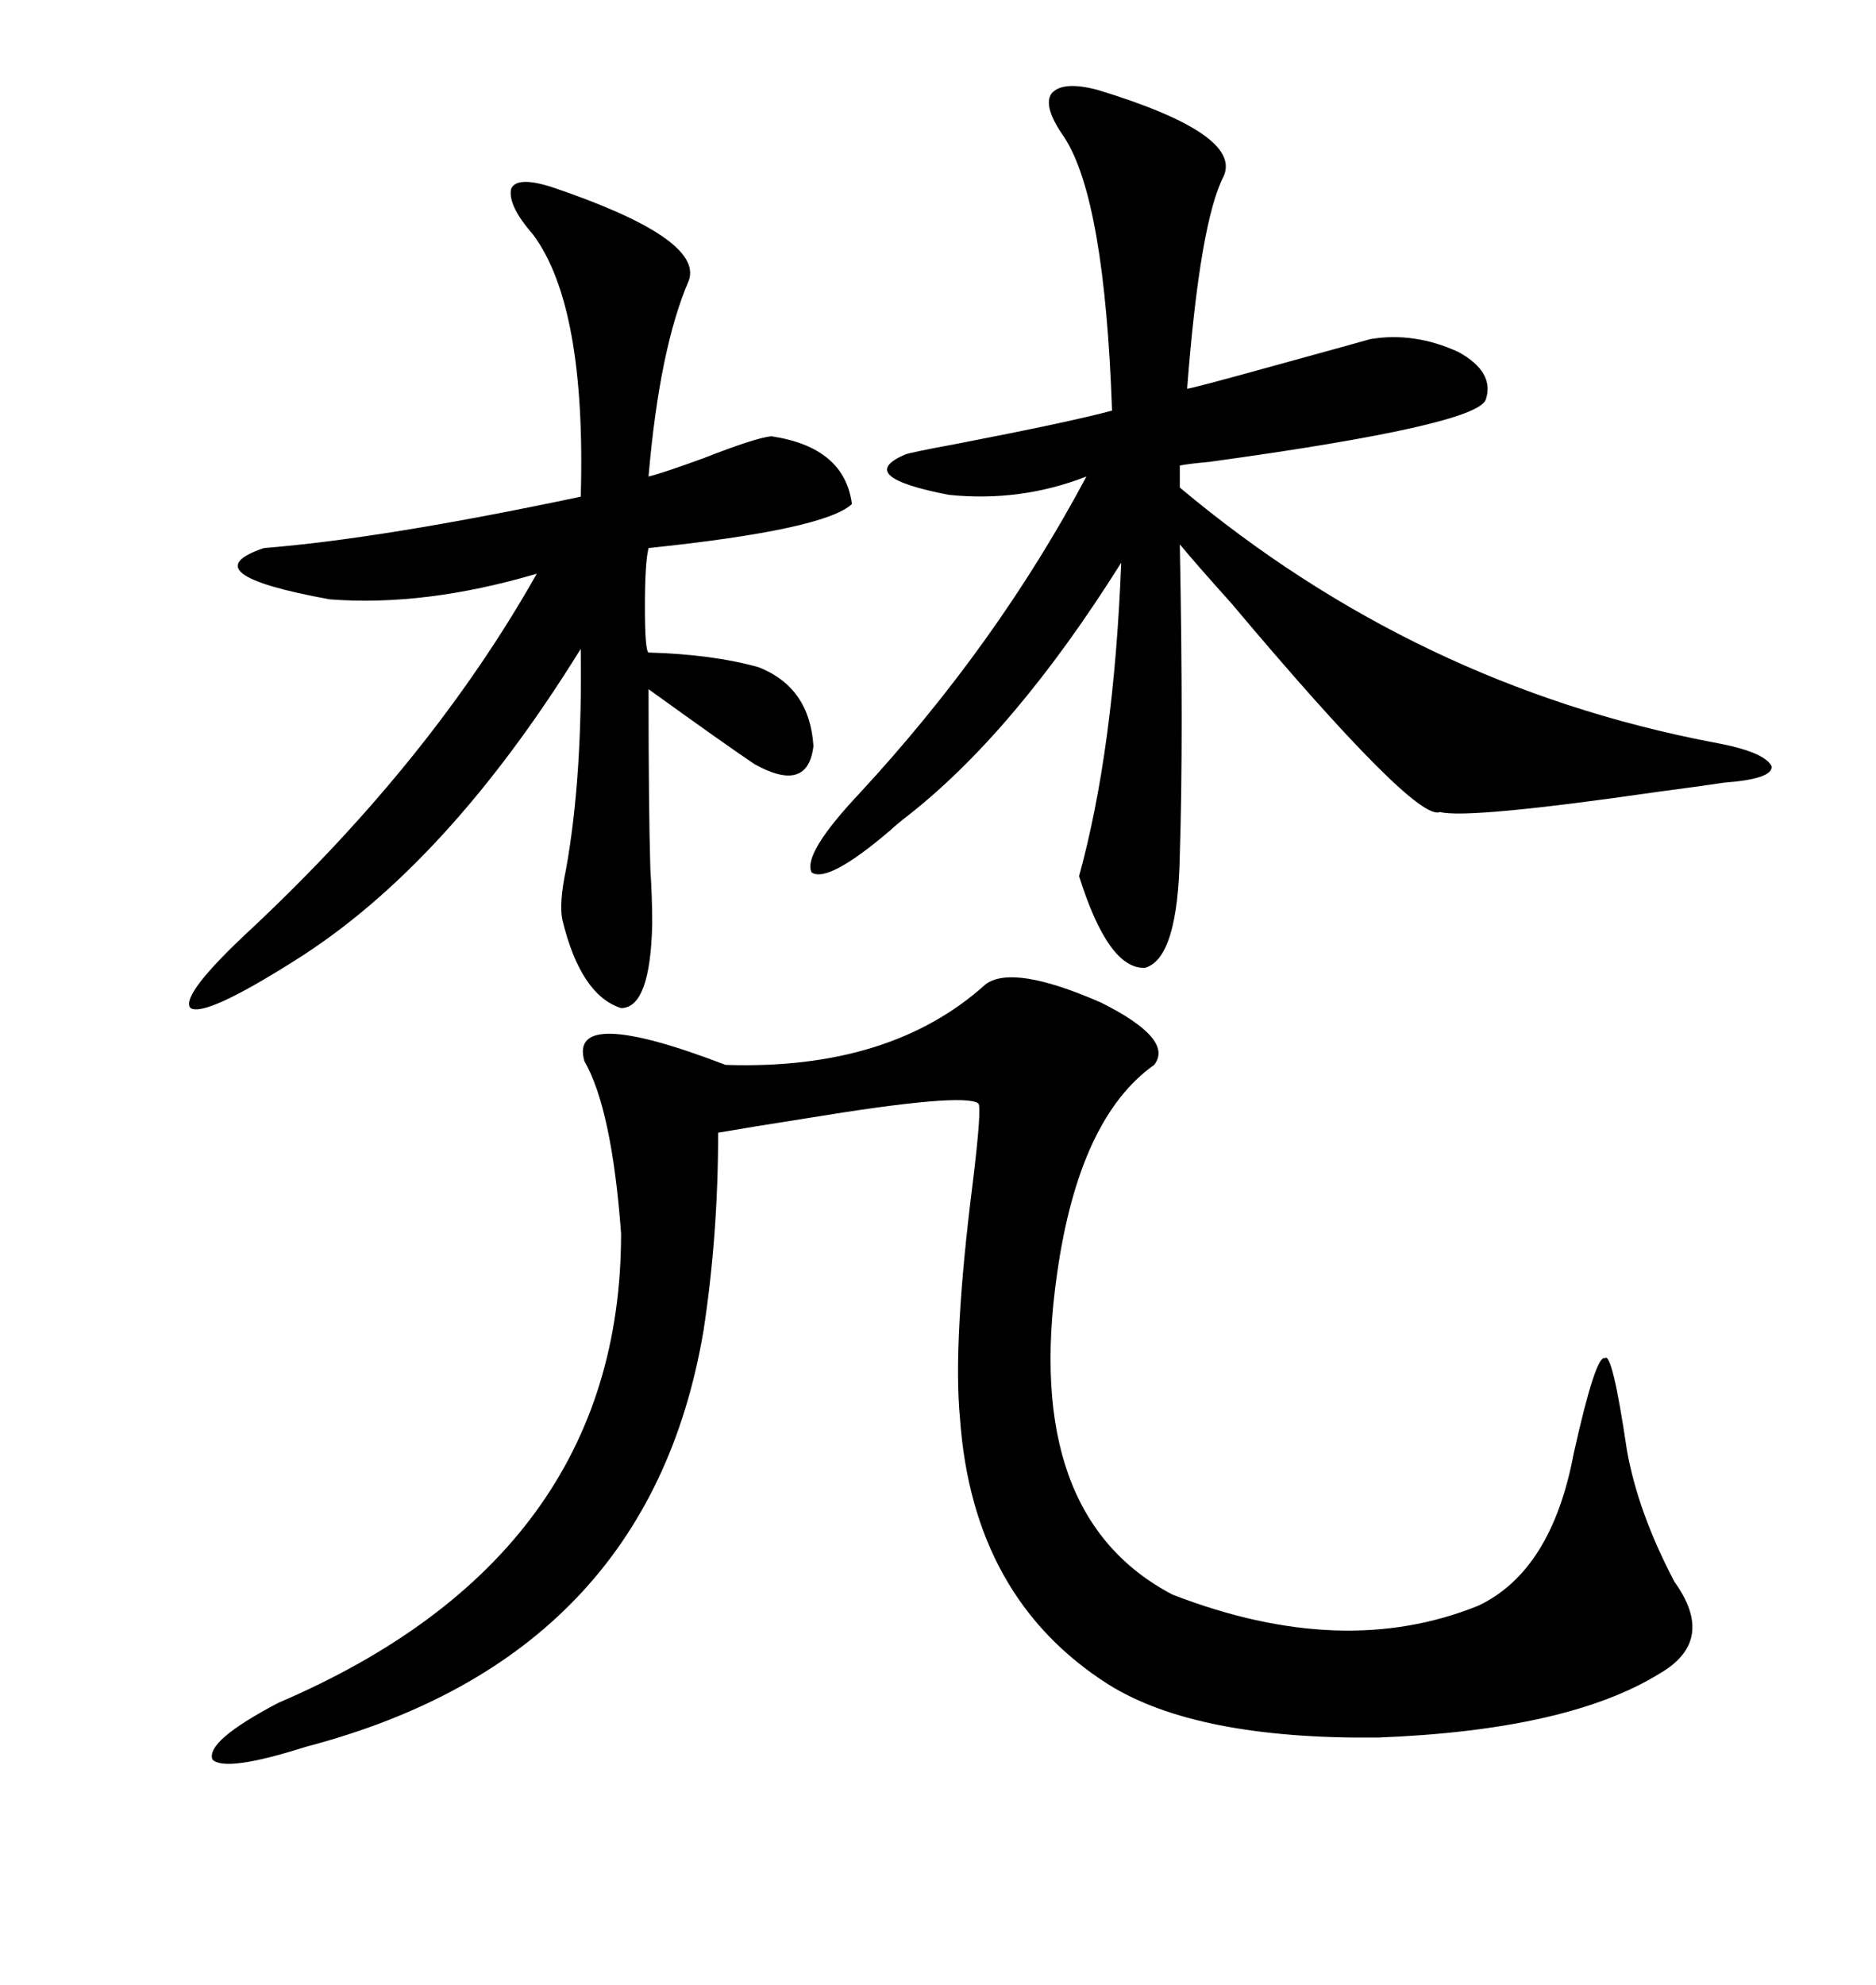 <svg xmlns="http://www.w3.org/2000/svg" xmlns:xlink="http://www.w3.org/1999/xlink" width="300" height="317.285"><path d="M157.62 157.32L157.62 157.32Q162.01 154.10 176.07 160.25L176.07 160.25Q187.79 166.11 184.57 170.21L184.57 170.21Q172.56 178.71 169.04 203.61L169.04 203.61Q163.48 242.29 187.50 254.88L187.50 254.88Q214.75 265.43 236.43 256.64L236.43 256.64Q248.14 251.07 251.66 232.32L251.66 232.32Q255.18 216.50 256.64 217.09L256.64 217.09Q257.81 215.92 260.16 231.74L260.16 231.74Q261.91 241.70 267.77 252.83L267.77 252.83Q274.51 262.21 265.43 267.48L265.43 267.48Q250.78 276.56 220.31 277.73L220.31 277.73Q191.31 278.03 177.25 269.24L177.25 269.24Q155.57 255.47 153.52 226.76L153.52 226.76Q152.34 214.45 155.57 188.96L155.57 188.96Q157.03 176.95 156.45 176.37L156.45 176.37Q154.10 174.61 129.20 178.71L129.20 178.71Q119.82 180.18 114.84 181.05L114.84 181.05Q114.84 197.46 112.50 212.70L112.50 212.70Q103.71 264.84 48.93 279.20L48.93 279.20Q36.04 283.30 33.98 281.25L33.98 281.25Q32.81 278.32 44.53 272.17L44.53 272.17Q99.32 248.73 99.32 197.17L99.32 197.17Q97.85 177.25 93.46 169.63L93.46 169.63Q90.82 160.55 116.02 170.21L116.02 170.21Q142.38 171.09 157.62 157.32ZM175.49 14.36L175.49 14.36Q198.63 21.39 195.70 28.13L195.70 28.13Q191.89 35.45 189.84 62.11L189.84 62.11Q189.55 62.40 205.37 58.01L205.37 58.01Q217.09 54.79 219.14 54.20L219.14 54.20Q226.17 53.03 233.20 56.25L233.20 56.25Q239.06 59.47 237.60 63.87L237.60 63.87Q236.13 67.97 193.36 73.83L193.36 73.83Q190.14 74.12 188.67 74.41L188.67 74.41L188.67 77.93Q226.46 109.57 273.93 118.65L273.93 118.65Q282.13 120.12 283.30 122.46L283.30 122.46Q283.59 124.51 275.68 125.10L275.68 125.10Q273.93 125.39 265.14 126.56L265.14 126.56Q234.67 130.96 230.27 129.79L230.27 129.79Q226.46 131.54 196.88 96.39L196.88 96.39Q191.60 90.53 188.67 87.01L188.67 87.01Q189.26 118.07 188.67 136.52L188.67 136.52Q188.38 153.22 183.11 154.69L183.11 154.69Q177.25 154.98 172.56 140.04L172.56 140.04Q178.13 119.82 179.30 89.94L179.30 89.94Q162.01 117.48 144.43 130.96L144.43 130.96Q142.97 132.13 142.38 132.71L142.38 132.71Q132.42 141.21 129.79 139.45L129.79 139.45Q128.32 136.52 137.40 126.86L137.40 126.86Q159.38 103.13 173.73 76.17L173.73 76.17Q163.18 80.27 151.76 79.10L151.76 79.10Q136.52 76.17 144.73 72.66L144.73 72.66Q145.31 72.36 153.22 70.90L153.22 70.90Q171.39 67.38 177.83 65.63L177.83 65.63Q176.66 31.93 170.21 21.97L170.21 21.97Q166.70 16.99 168.16 14.94L168.16 14.94Q169.92 12.89 175.49 14.36ZM88.18 29.88L88.18 29.88Q112.50 38.09 110.16 44.82L110.16 44.82Q105.47 55.66 103.71 76.17L103.71 76.17Q106.05 75.59 112.50 73.24L112.50 73.24Q120.70 70.02 123.34 69.73L123.34 69.73Q135.06 71.48 136.23 80.57L136.23 80.57Q131.84 84.67 103.71 87.60L103.71 87.60Q103.13 89.94 103.13 96.97L103.13 96.97Q103.13 104.00 103.71 104.30L103.71 104.30Q113.96 104.59 121.29 106.64L121.29 106.64Q129.49 109.86 130.08 119.24L130.08 119.24Q129.20 126.86 120.70 122.17L120.70 122.17Q116.31 119.24 103.71 110.16L103.71 110.16Q103.71 129.20 104.00 138.87L104.00 138.87Q104.30 143.55 104.30 147.66L104.30 147.66Q104.00 161.13 99.32 161.13L99.32 161.13Q92.87 159.08 89.94 147.07L89.94 147.07Q89.36 144.43 90.53 138.87L90.53 138.87Q93.16 124.22 92.87 103.71L92.87 103.71Q71.48 138.28 47.17 153.52L47.17 153.52Q32.81 162.60 30.47 161.13L30.47 161.13Q28.71 159.08 40.43 148.24L40.43 148.24Q69.14 121.29 85.84 91.70L85.84 91.70Q67.97 96.97 52.73 95.80L52.73 95.80Q30.18 91.70 42.19 87.60L42.19 87.60Q60.94 86.13 92.87 79.39L92.87 79.39Q93.75 48.93 85.25 37.50L85.25 37.50Q81.15 32.81 81.74 30.18L81.74 30.18Q82.62 28.13 88.18 29.88Z"/></svg>